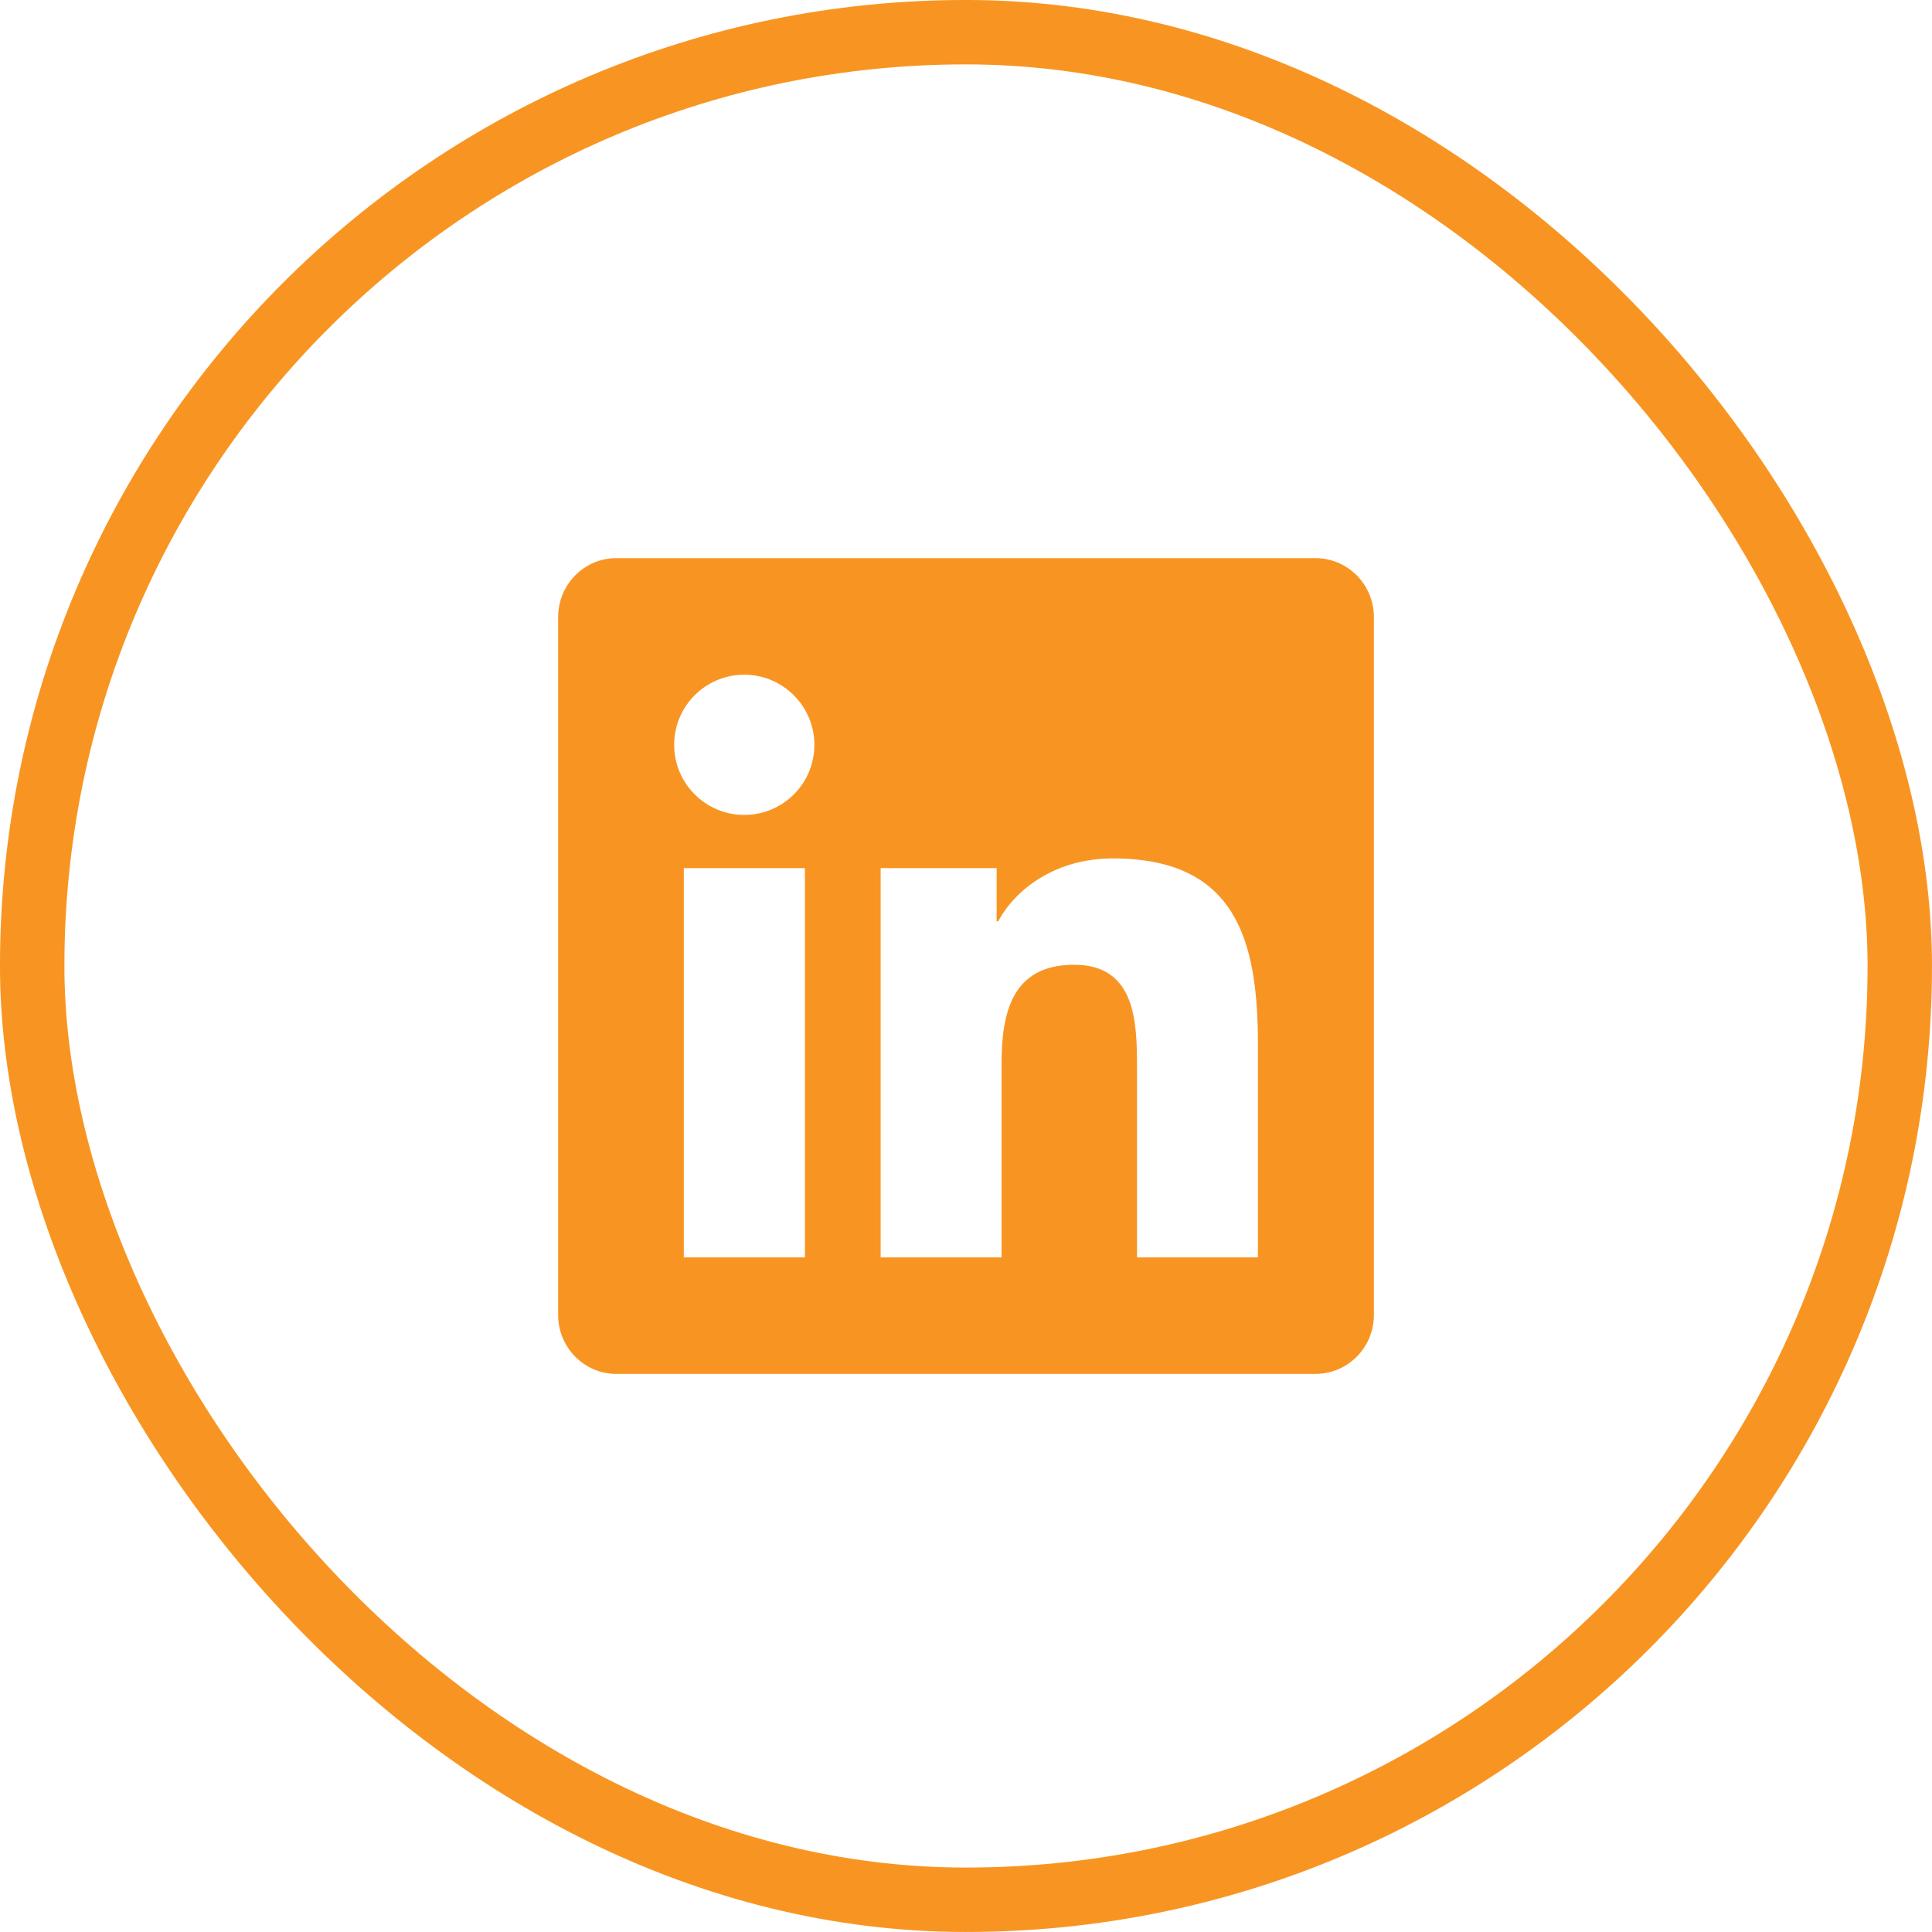<svg width="50" height="50" viewBox="0 0 50 50" fill="none" xmlns="http://www.w3.org/2000/svg">
<rect x="0.833" y="0.833" width="48.333" height="48.333" rx="24.167" stroke="#F89522" stroke-width="1.667"/>
<path d="M34.048 14.445H15.948C15.119 14.445 14.445 15.129 14.445 15.967V34.034C14.445 34.873 15.119 35.556 15.948 35.556H34.048C34.878 35.556 35.556 34.873 35.556 34.034V15.967C35.556 15.129 34.878 14.445 34.048 14.445ZM20.826 32.541H17.697V22.466H20.831V32.541H20.826ZM19.261 21.09C18.258 21.09 17.447 20.274 17.447 19.275C17.447 18.276 18.258 17.461 19.261 17.461C20.26 17.461 21.076 18.276 21.076 19.275C21.076 20.279 20.265 21.09 19.261 21.09ZM32.555 32.541H29.426V27.64C29.426 26.471 29.402 24.968 27.8 24.968C26.169 24.968 25.92 26.24 25.92 27.555V32.541H22.791V22.466H25.793V23.842H25.835C26.254 23.05 27.277 22.216 28.799 22.216C31.966 22.216 32.555 24.303 32.555 27.018V32.541Z" fill="#F89522"/>
</svg>
